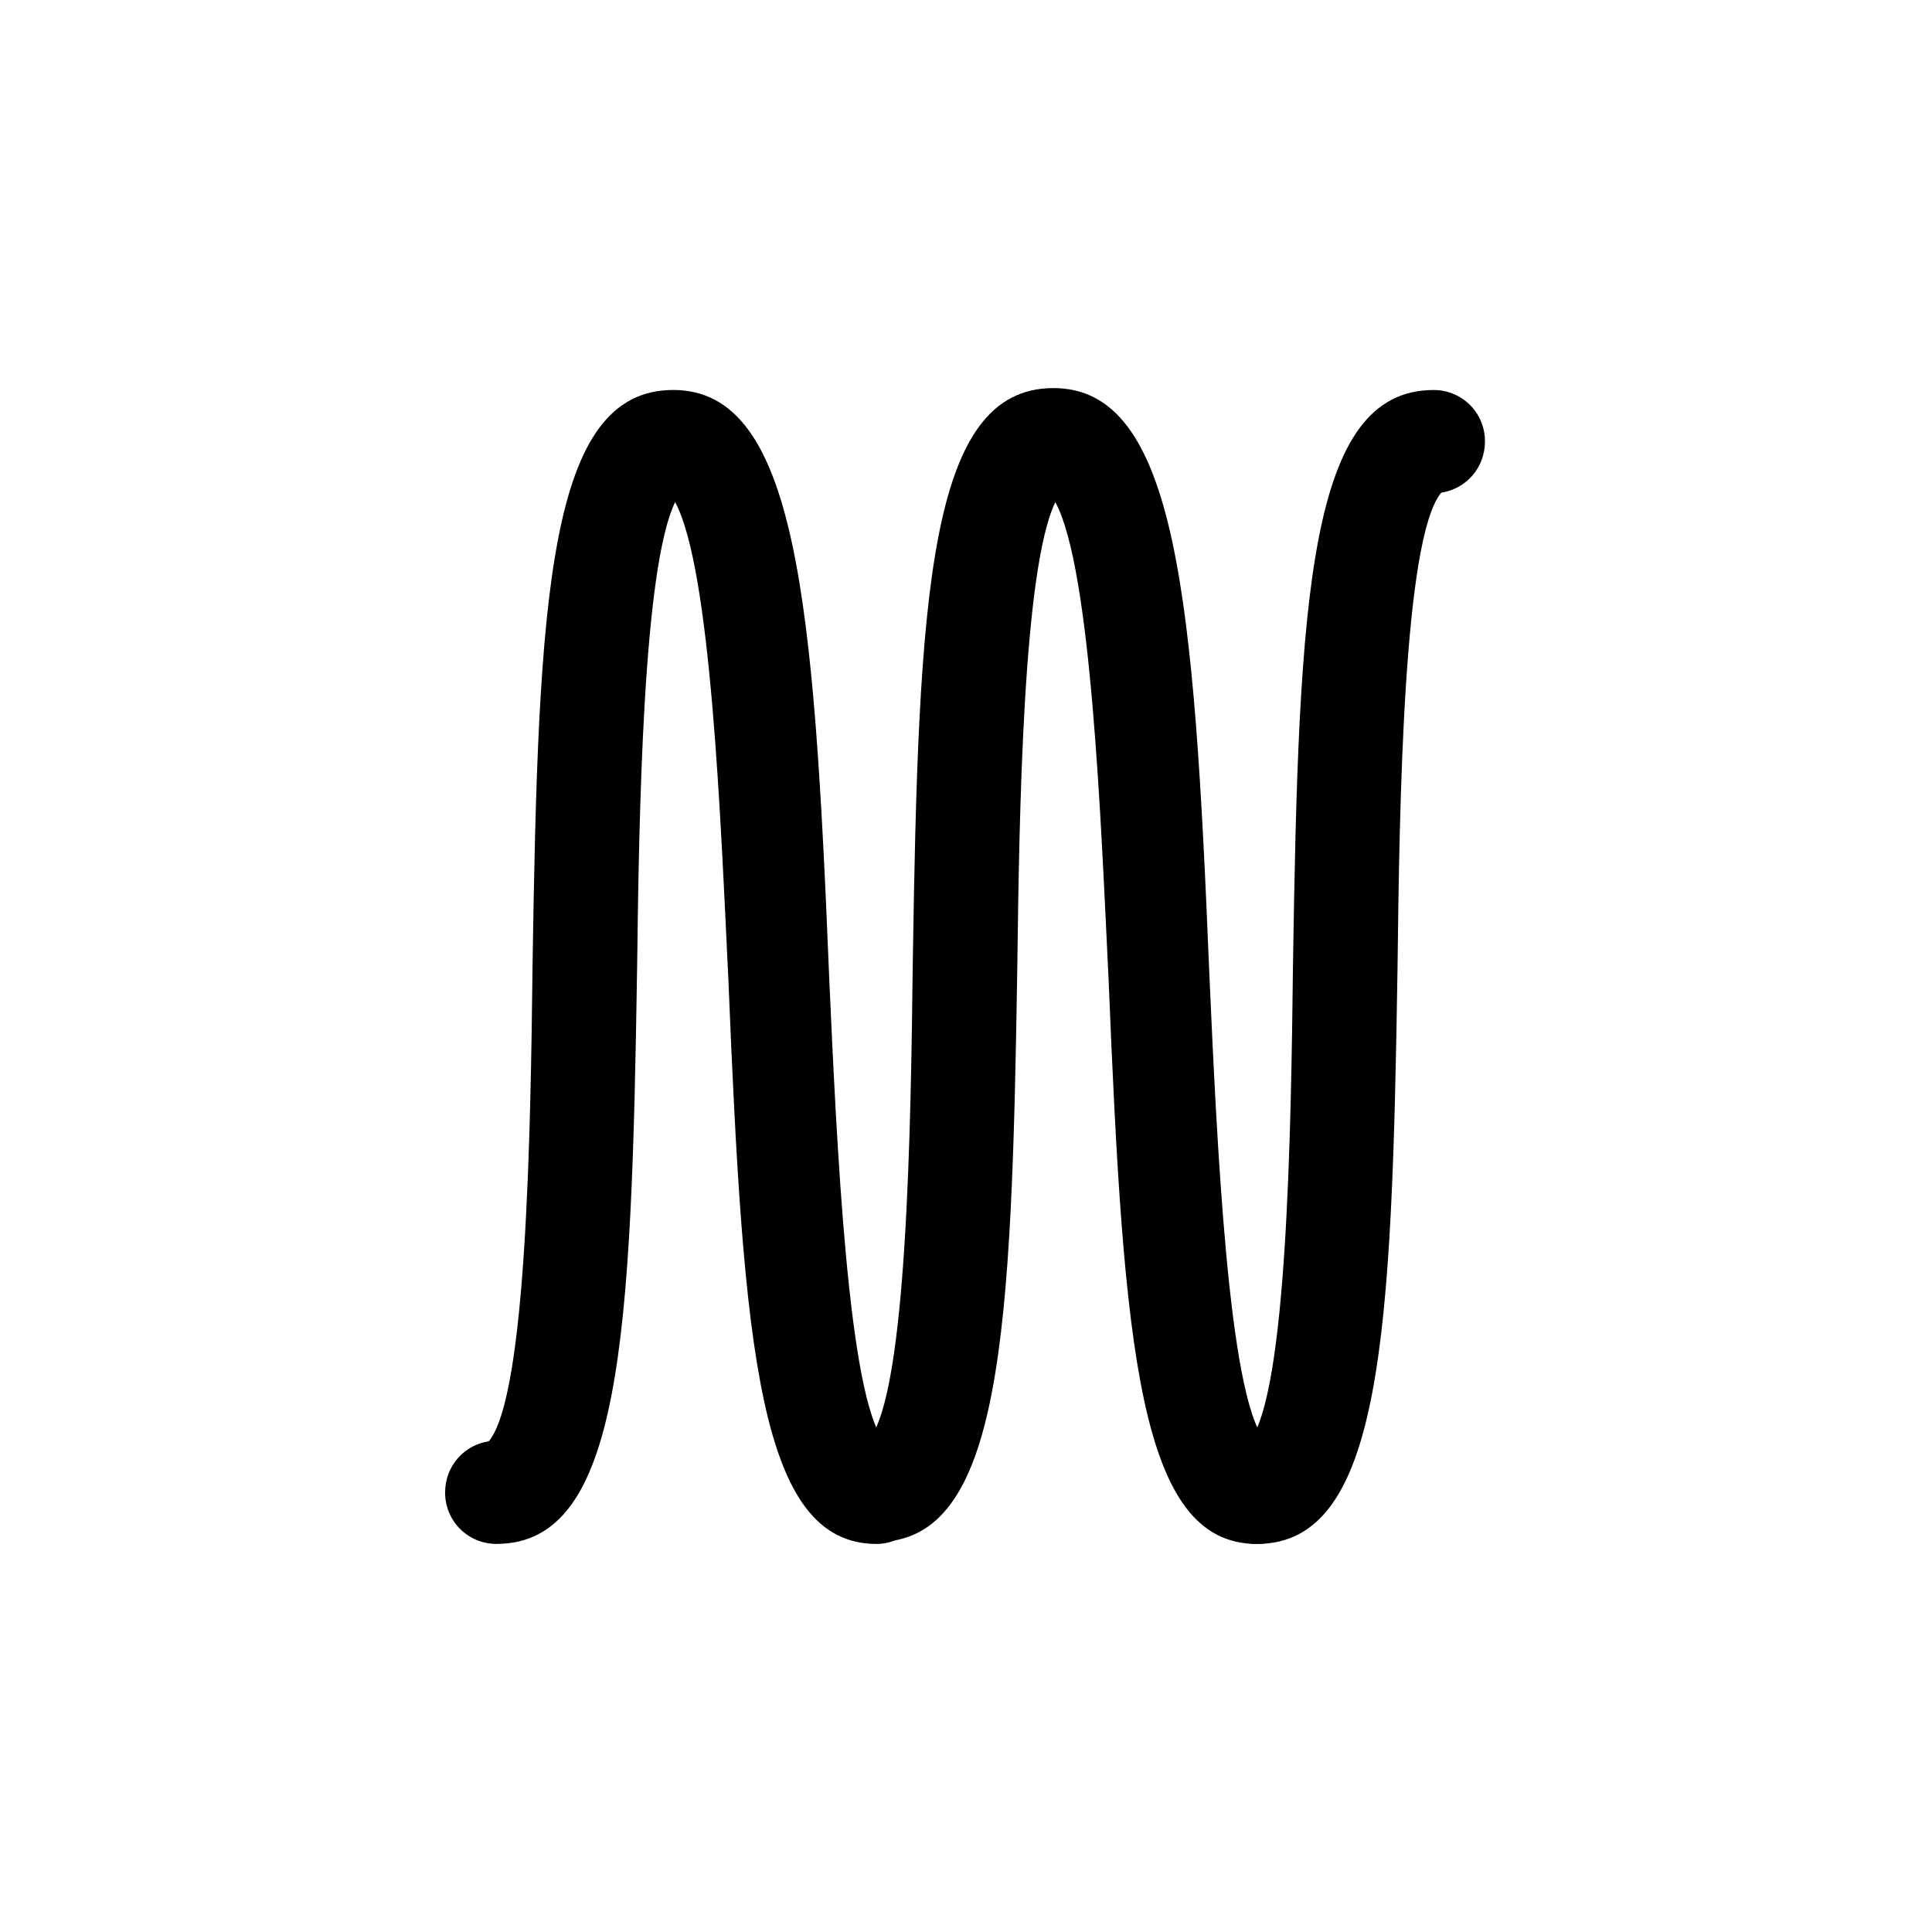 <?xml version="1.0" encoding="UTF-8"?>
<!-- Uploaded to: ICON Repo, www.svgrepo.com, Generator: ICON Repo Mixer Tools -->
<svg fill="#000000" width="800px" height="800px" version="1.1" viewBox="144 144 512 512" xmlns="http://www.w3.org/2000/svg">
 <g>
  <path d="m477.08 553.16c-7.559 0-13.602-6.047-13.602-13.602 0-7.055 5.039-12.594 11.586-13.602 10.078-12.09 11.082-83.129 11.586-125.95 1.512-97.738 4.031-152.65 37.281-152.65 7.559 0 13.602 6.047 13.602 13.602 0 7.055-5.039 12.594-11.586 13.602-10.078 12.09-11.082 83.129-11.586 125.95-1.512 97.234-4.031 152.65-37.281 152.65z"/>
  <path d="m477.08 553.16c-31.234 0-35.266-51.387-39.297-149.63-2.016-41.312-4.535-108.82-14.105-126.46-8.566 17.637-9.574 82.629-10.078 122.93-1.512 97.738-4.031 152.65-37.281 152.65-7.559 0-13.602-6.047-13.602-13.602 0-7.055 5.039-12.594 11.586-13.602 10.078-12.09 11.082-83.129 11.586-125.95 1.512-97.738 4.031-152.65 37.281-152.65 32.746 0 37.281 55.922 41.312 155.17 2.016 44.84 5.039 111.85 14.609 123.43 6.551 1.008 11.586 6.551 11.586 13.602 0.004 7.555-6.043 14.105-13.598 14.105z"/>
  <path d="m376.32 553.16c-31.234 0-35.266-51.387-39.297-149.63-2.016-41.312-4.535-108.82-14.105-126.46-8.566 17.633-9.574 83.129-10.078 123.43-1.512 97.738-4.031 152.65-37.281 152.65-7.559 0-13.602-6.047-13.602-13.602 0-7.055 5.039-12.594 11.586-13.602 10.078-12.09 11.082-83.129 11.586-125.95 1.512-97.738 4.031-152.65 37.281-152.65 32.746 0 37.281 55.922 41.312 155.17 2.016 44.84 5.039 111.85 14.609 123.43 6.551 1.008 11.586 6.551 11.586 13.602 0.004 7.055-6.043 13.605-13.598 13.605z"/>
 </g>
</svg>